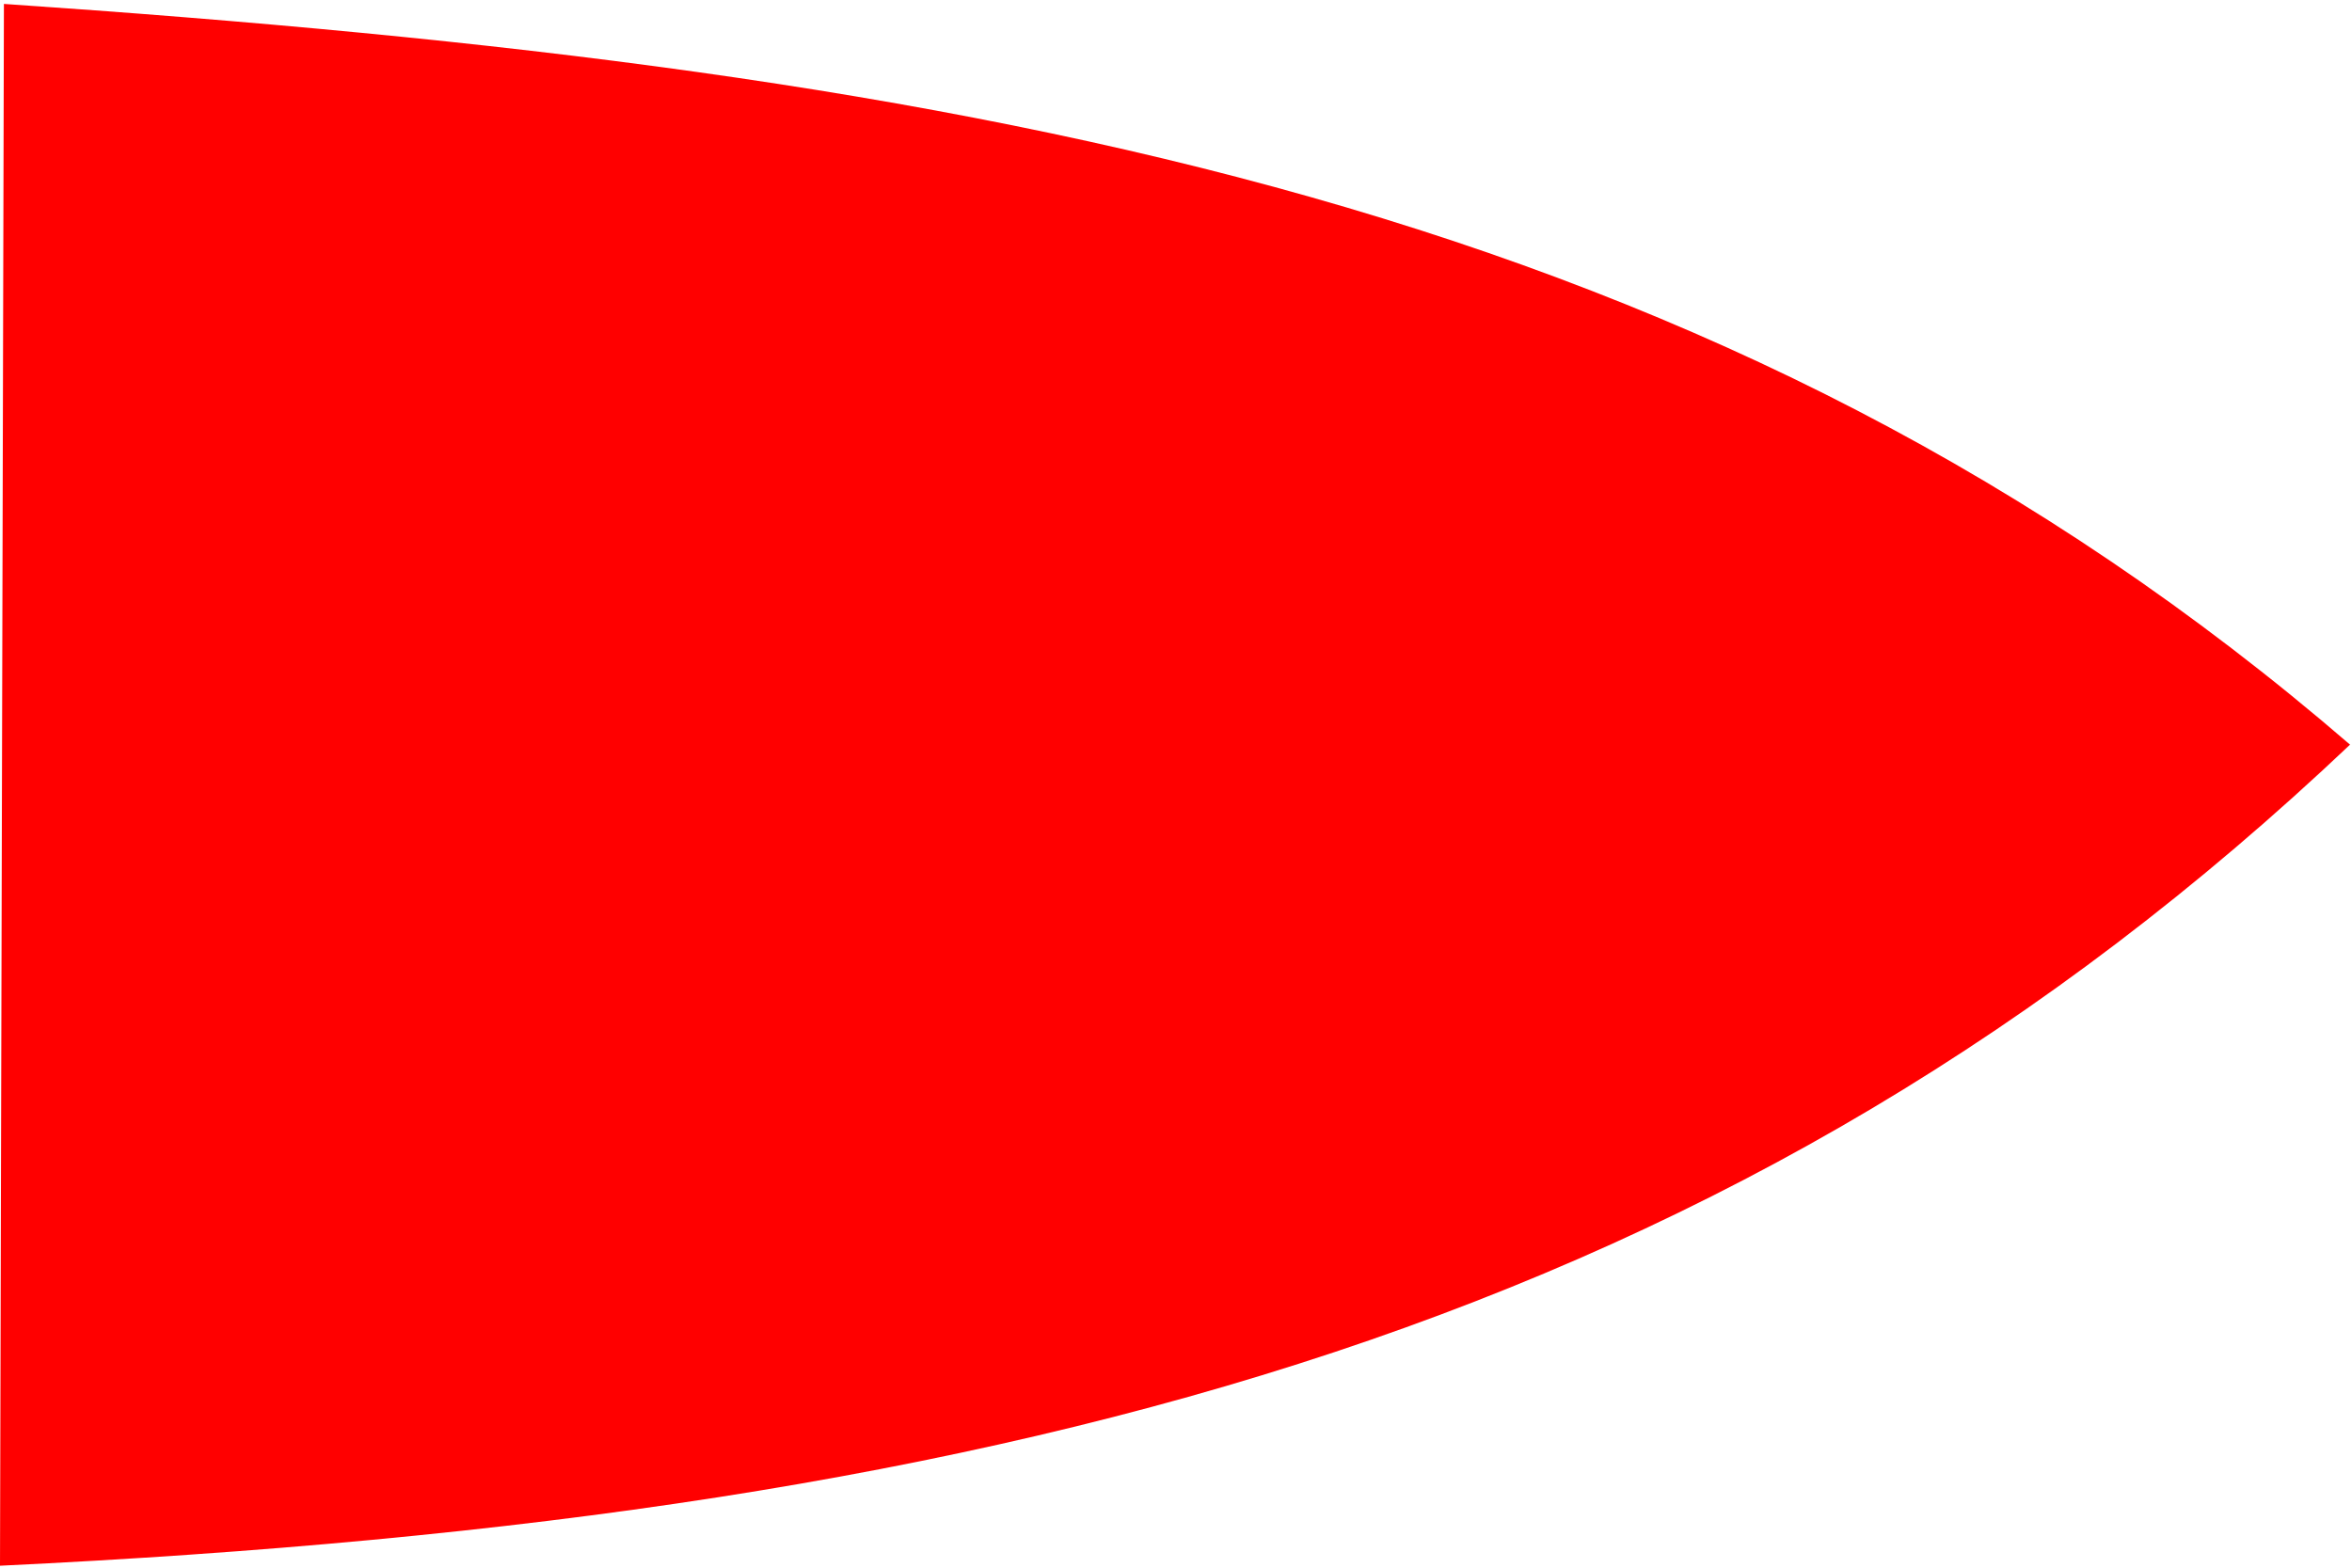 <?xml version="1.0" encoding="UTF-8" standalone="no"?>
<!-- Created with Inkscape (http://www.inkscape.org/) -->
<svg
   xmlns:dc="http://purl.org/dc/elements/1.1/"
   xmlns:cc="http://web.resource.org/cc/"
   xmlns:rdf="http://www.w3.org/1999/02/22-rdf-syntax-ns#"
   xmlns:svg="http://www.w3.org/2000/svg"
   xmlns="http://www.w3.org/2000/svg"
   xmlns:sodipodi="http://sodipodi.sourceforge.net/DTD/sodipodi-0.dtd"
   xmlns:inkscape="http://www.inkscape.org/namespaces/inkscape"
   id="svg12982"
   sodipodi:version="0.32"
   inkscape:version="0.45.1"
   width="300"
   height="200"
   version="1.0"
   sodipodi:docbase="C:\Temp\_wiki"
   sodipodi:docname="Flag of the Ottoman_Sultanate (1299-1453).svg"
   inkscape:output_extension="org.inkscape.output.svg.inkscape">
  <defs
     id="defs12985" />
  <sodipodi:namedview
     inkscape:window-height="998"
     inkscape:window-width="1280"
     inkscape:pageshadow="2"
     inkscape:pageopacity="0.0"
     guidetolerance="10.0"
     gridtolerance="10.0"
     objecttolerance="10.0"
     borderopacity="1.0"
     bordercolor="#666666"
     pagecolor="#ffffff"
     id="base"
     inkscape:zoom="4"
     inkscape:cx="69.990747"
     inkscape:cy="129.66122"
     inkscape:window-x="-4"
     inkscape:window-y="-4"
     inkscape:current-layer="svg12982" />
  <path
     style="fill:#ff0000;fill-opacity:1;fill-rule:evenodd;stroke:none;stroke-width:1px;stroke-linecap:butt;stroke-linejoin:miter;stroke-opacity:1"
     d="M 0,199.75 C 131.606,193.45 222.39,168.293 299.75,95 C 220.03,26.211 125.719,9.005 0.5,0.5 L 0,199.75 z "
     id="path12991"
     sodipodi:nodetypes="cccc" />
</svg>
